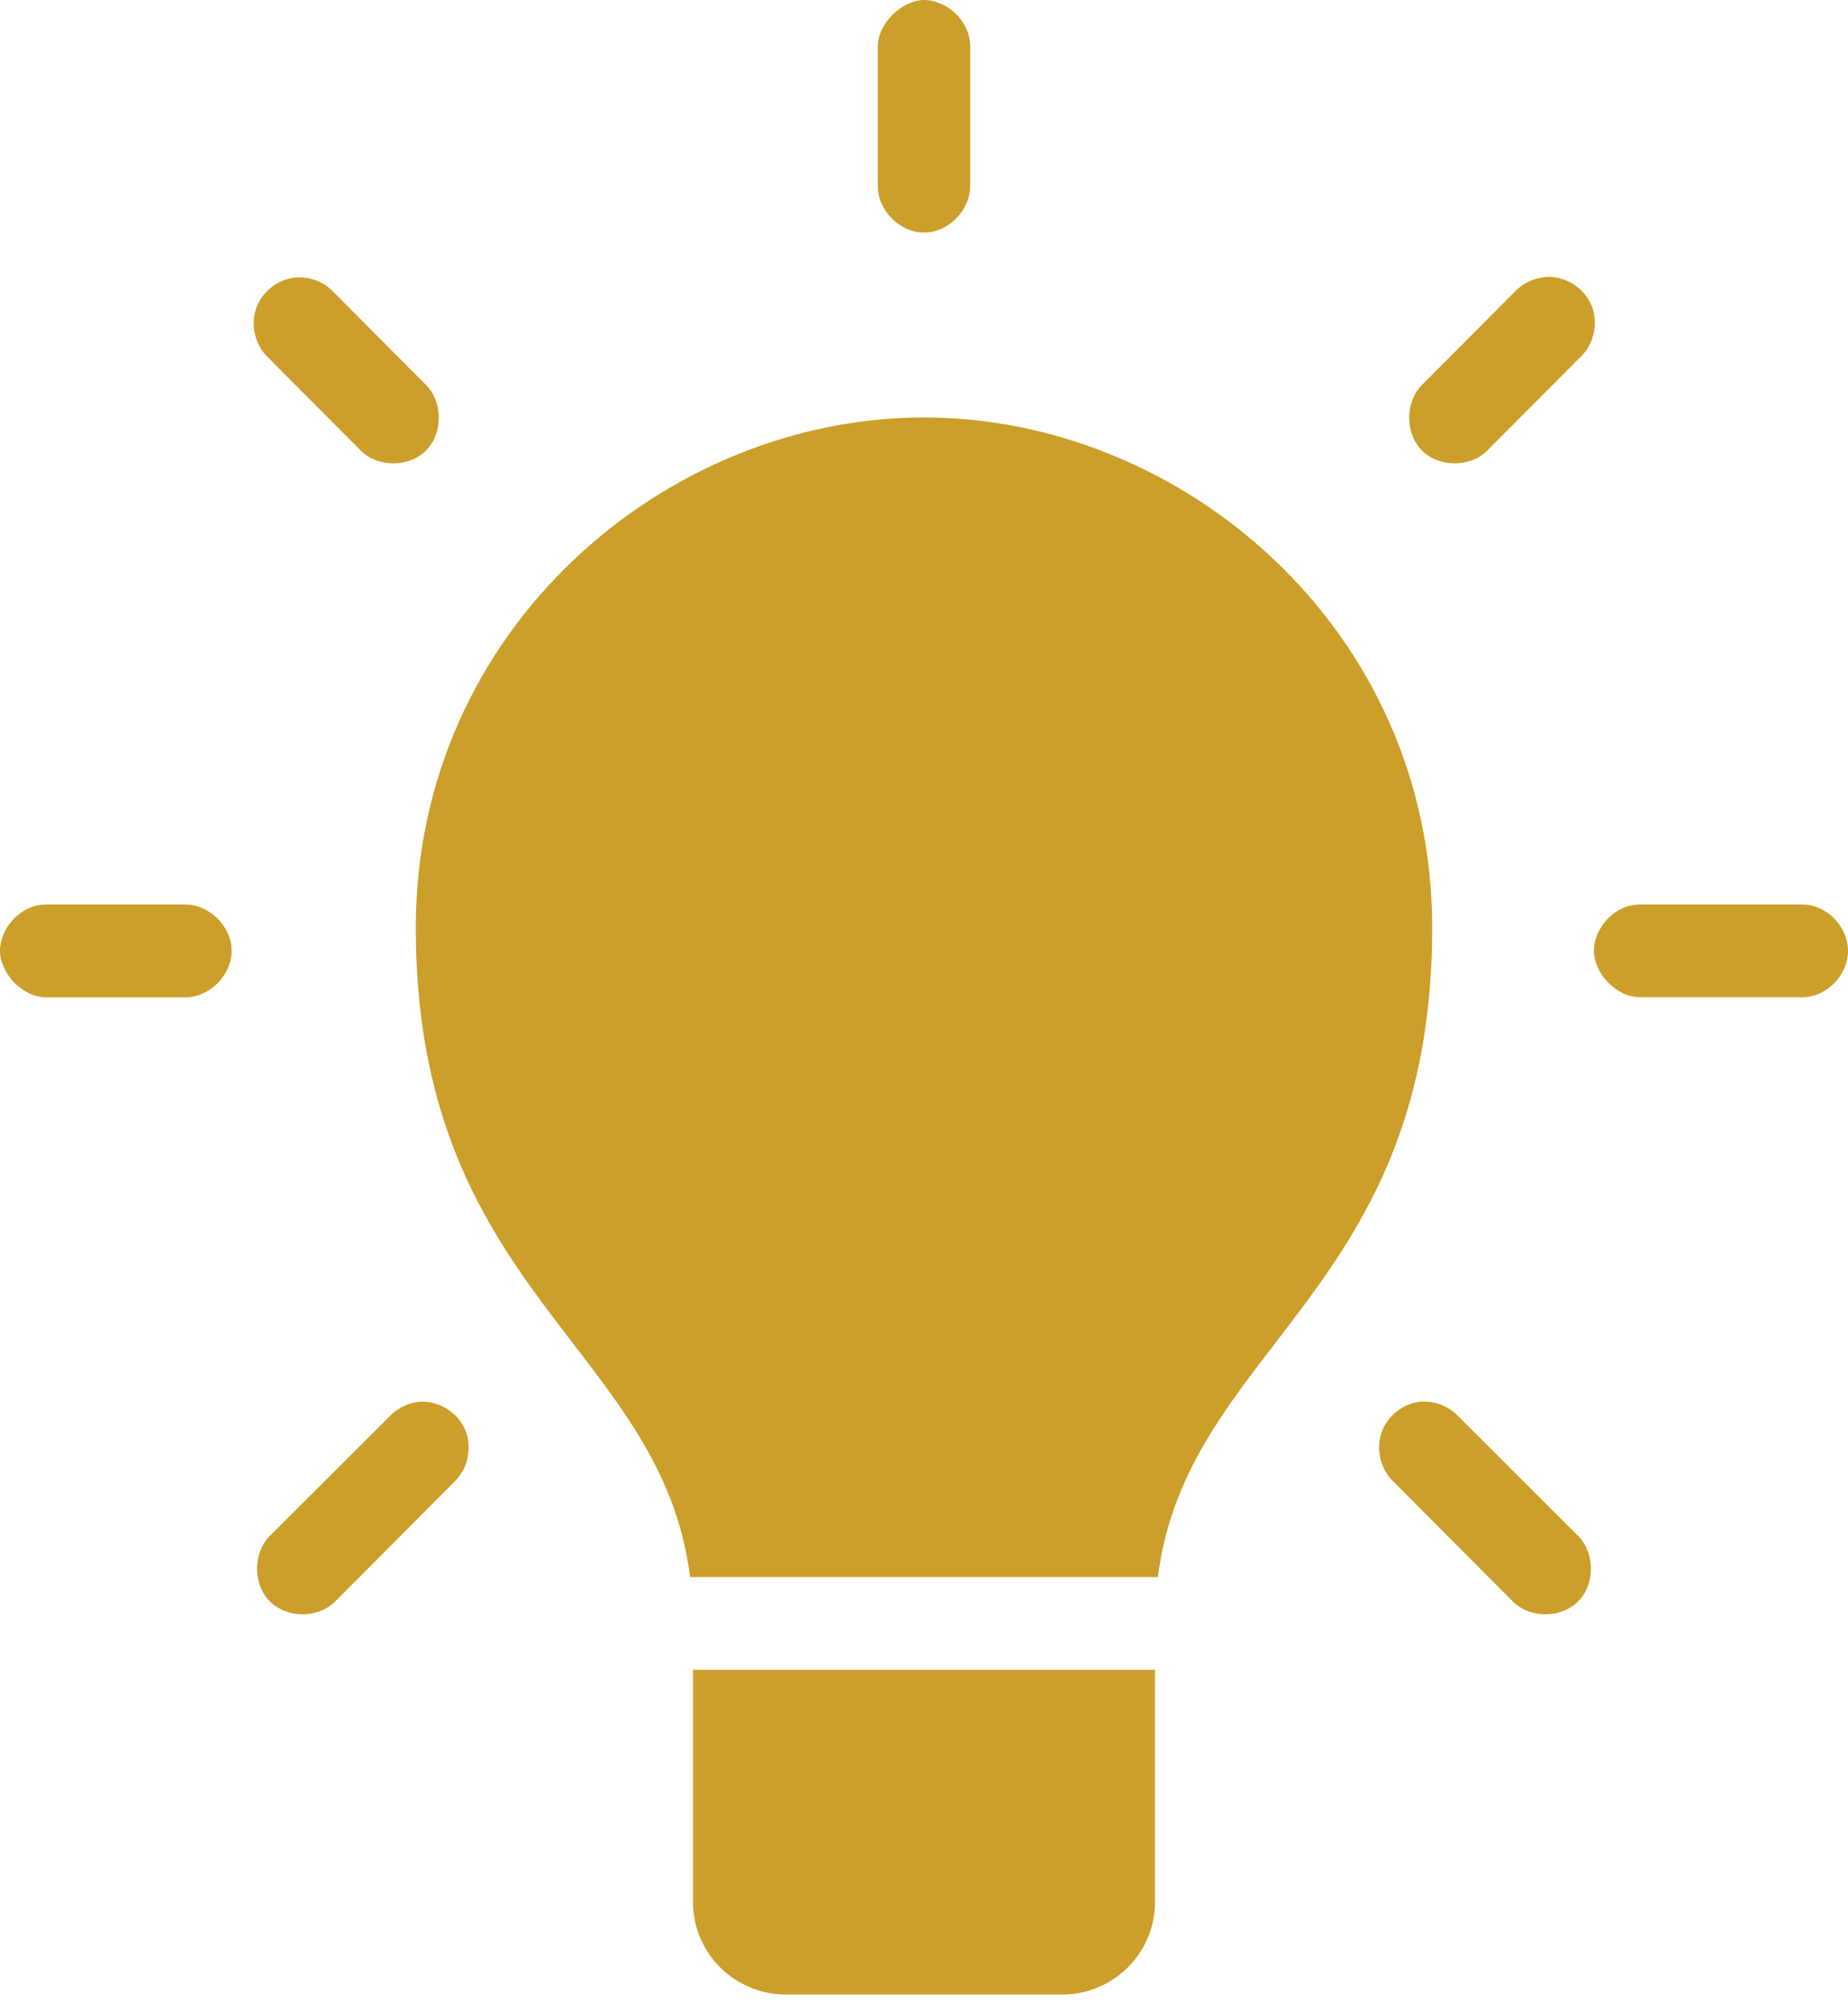 <svg width="34" height="37" viewBox="0 0 34 37" fill="none" xmlns="http://www.w3.org/2000/svg">
<path fill-rule="evenodd" clip-rule="evenodd" d="M17 0C16.599 0 16.15 0.431 16.15 0.853V3.412C16.143 3.863 16.551 4.278 17 4.278C17.449 4.278 17.856 3.863 17.85 3.412V0.853C17.85 0.369 17.401 0 17 0ZM28.475 5.092C28.44 5.094 28.404 5.099 28.369 5.105C28.183 5.132 28.007 5.223 27.877 5.358L26.177 7.065C25.851 7.376 25.842 7.962 26.159 8.283C26.476 8.604 27.059 8.602 27.372 8.278L29.072 6.571C29.325 6.338 29.413 5.944 29.284 5.625C29.155 5.305 28.818 5.084 28.475 5.092ZM5.433 5.105C5.11 5.136 4.816 5.368 4.711 5.676C4.605 5.982 4.694 6.347 4.928 6.571L6.628 8.278C6.942 8.602 7.524 8.605 7.841 8.283C8.158 7.962 8.149 7.376 7.823 7.065L6.123 5.358C5.945 5.176 5.684 5.081 5.432 5.105H5.433ZM17 7.678C12.249 7.678 7.65 11.565 7.65 17.062C7.65 23.768 12.159 24.759 12.697 29.005H21.303C21.842 24.759 26.35 23.768 26.35 17.062C26.35 11.565 21.751 7.678 17 7.678ZM29.325 17.488C29.325 17.89 29.728 18.342 30.175 18.342H33.15C33.599 18.348 34 17.939 34 17.488C34 17.038 33.599 16.629 33.15 16.636H30.175C29.686 16.636 29.325 17.086 29.325 17.488ZM0 17.489C0 17.891 0.404 18.343 0.85 18.343H3.4C3.849 18.349 4.262 17.94 4.262 17.489C4.262 17.038 3.849 16.63 3.4 16.636H0.85C0.361 16.636 0 17.087 0 17.489ZM7.756 25.78C7.537 25.789 7.323 25.887 7.172 26.047L4.98 28.232C4.654 28.545 4.645 29.129 4.962 29.451C5.279 29.773 5.862 29.77 6.176 29.446L8.367 27.246C8.611 27.009 8.691 26.619 8.56 26.304C8.43 25.989 8.096 25.772 7.756 25.78ZM26.138 25.78C25.816 25.811 25.522 26.044 25.416 26.351C25.311 26.657 25.399 27.022 25.633 27.246L27.824 29.446C28.138 29.77 28.721 29.773 29.038 29.451C29.355 29.129 29.346 28.545 29.019 28.233L26.828 26.047C26.672 25.881 26.445 25.782 26.218 25.78C26.191 25.779 26.164 25.779 26.138 25.78ZM12.75 30.712V34.977C12.75 35.958 13.553 36.684 14.45 36.684H19.55C20.447 36.684 21.25 35.958 21.25 34.977V30.712H12.75Z" fill="#CB9F29"/>
</svg>
